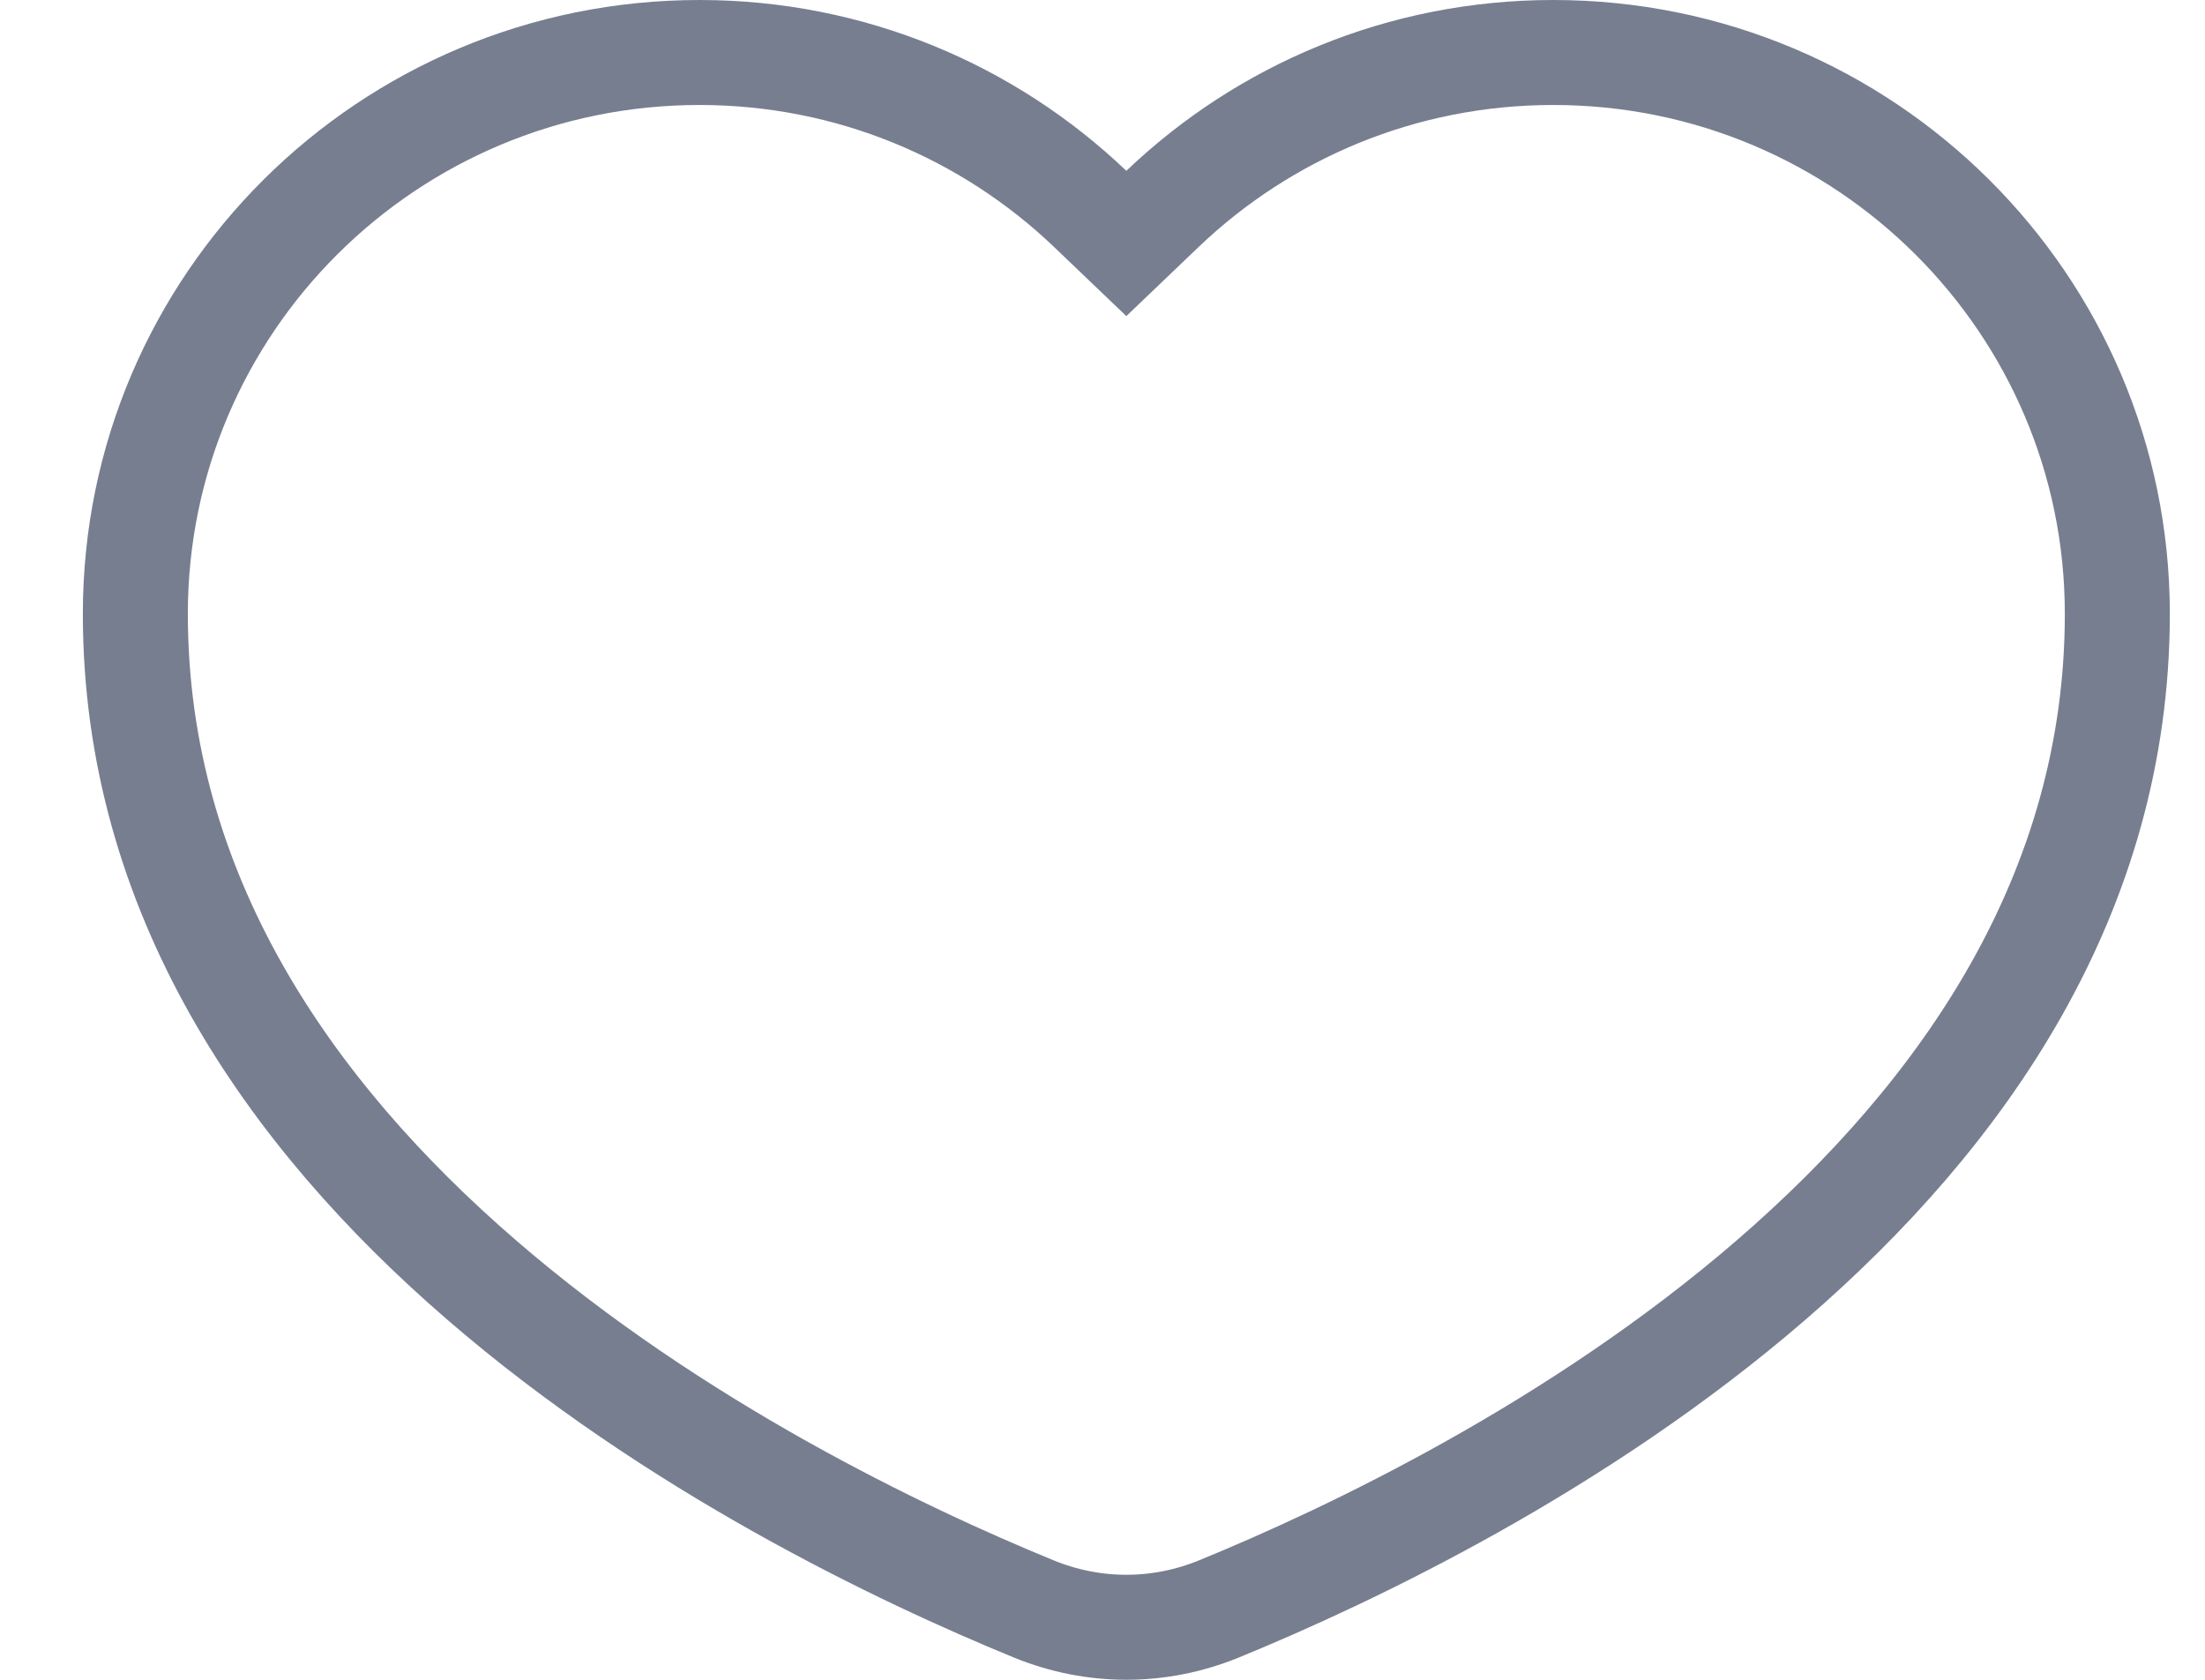 <svg width="21" height="16" viewBox="0 0 21 16" fill="none" xmlns="http://www.w3.org/2000/svg">
<path d="M10.382 1.989L10.727 2.319L11.072 1.989C12.038 1.067 13.348 0.5 14.793 0.5C17.762 0.5 20.165 2.896 20.165 5.846C20.165 8.508 18.705 10.604 16.869 12.191C15.032 13.779 12.871 14.808 11.609 15.325C11.039 15.558 10.415 15.558 9.845 15.325C8.583 14.808 6.423 13.779 4.586 12.191C2.749 10.604 1.289 8.508 1.289 5.846C1.289 2.896 3.692 0.5 6.662 0.5C8.106 0.5 9.416 1.067 10.382 1.989Z" stroke="#777E90"/>
</svg>
